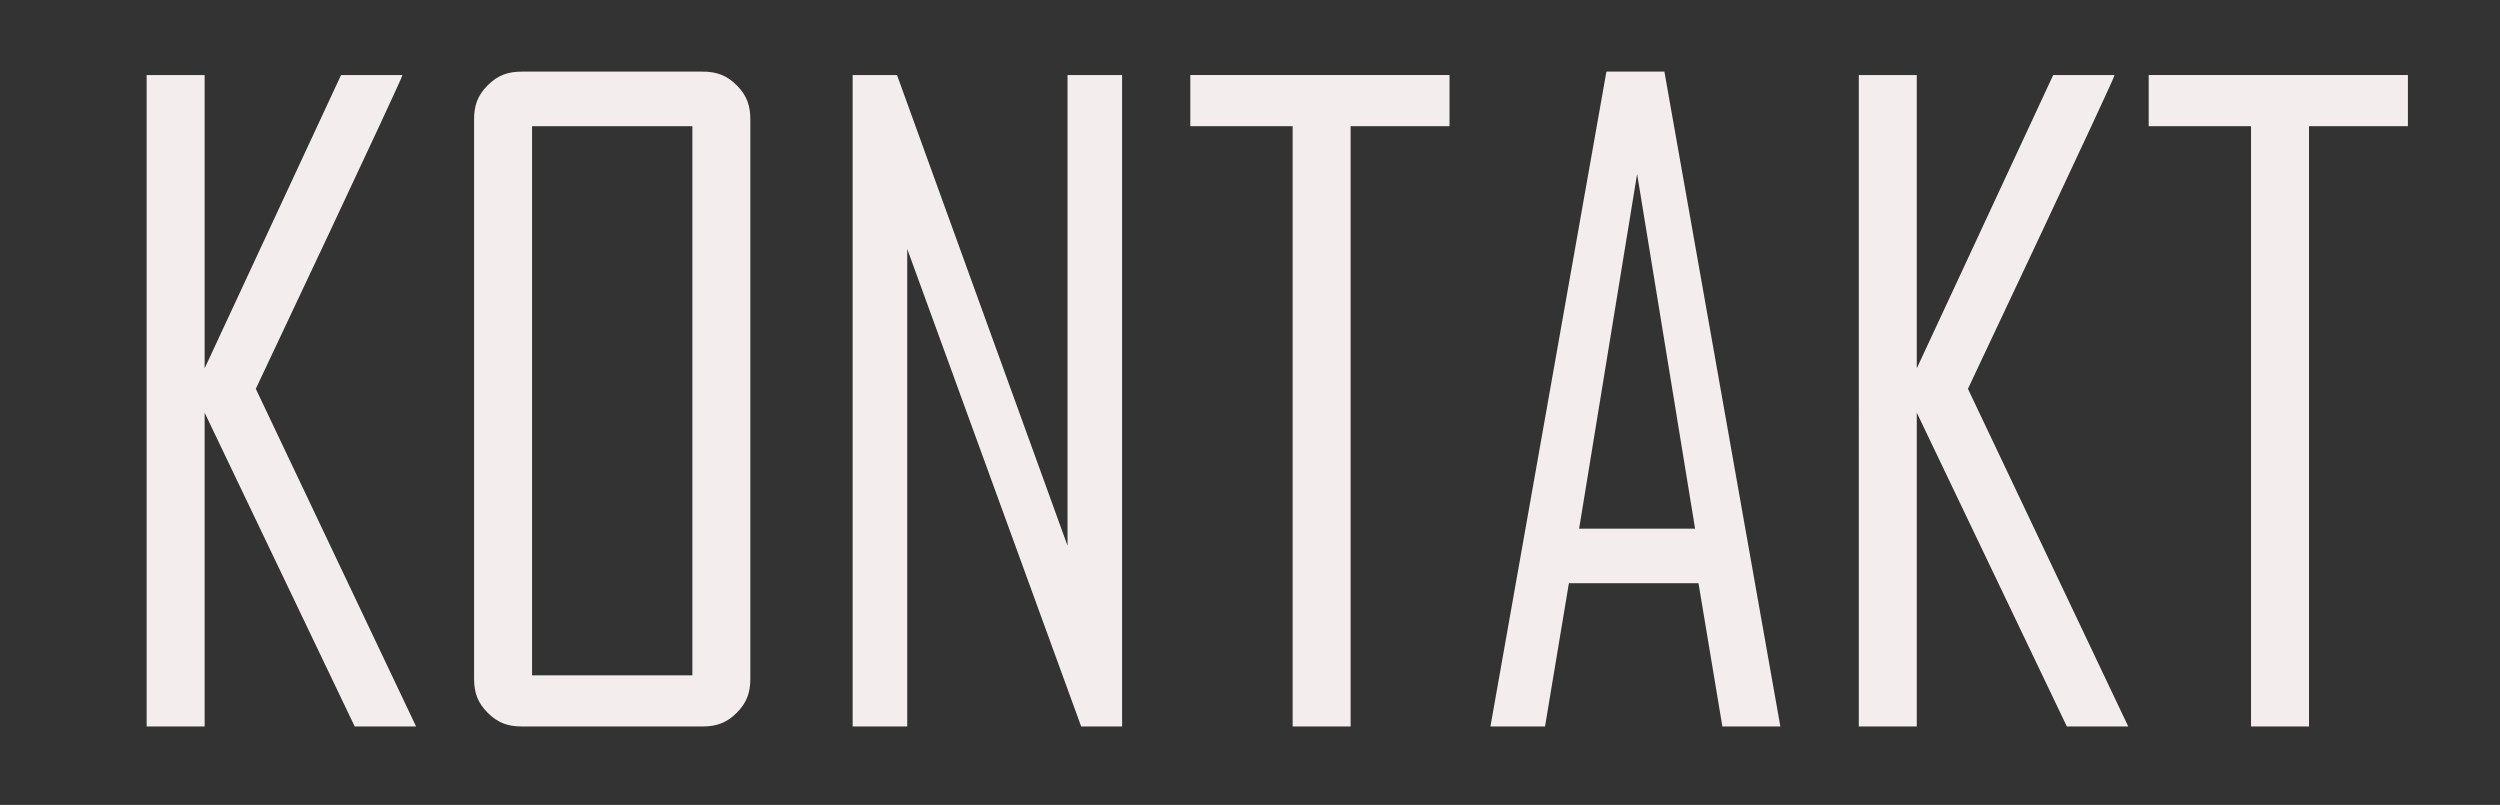 <?xml version="1.0" encoding="UTF-8"?> <svg xmlns="http://www.w3.org/2000/svg" id="Layer_1" data-name="Layer 1" version="1.1" viewBox="0 0 73.3 23.6"><rect x="0" y="0" width="73.3" height="23.6" fill="#333333" stroke="none"/><defs><style> .cls-1 { fill: #f4eded; stroke-width: 0px; } </style></defs><path class="cls-1" d="M12.3,21.3h-1.9l-4.4-9.2v9.2h-1.7V2.2h1.7v8.6L10,2.2h1.8c0,.1-4.3,9.2-4.3,9.2l4.7,9.9Z"></path><path class="cls-1" d="M22,19.9c0,.4-.1.7-.4,1-.3.3-.6.4-1,.4h-5.3c-.4,0-.7-.1-1-.4-.3-.3-.4-.6-.4-1V3.5c0-.4.1-.7.4-1,.3-.3.6-.4,1-.4h5.3c.4,0,.7.1,1,.4s.4.6.4,1v16.4ZM20.3,19.8V3.7h-4.7v16.1h4.7Z"></path><path class="cls-1" d="M32.9,21.3h-1.2l-5.1-14v14h-1.6V2.2h1.3l5,13.8V2.2h1.6v19.1Z"></path><path class="cls-1" d="M42.6,3.7h-3v17.6h-1.7V3.7h-3v-1.5h7.6v1.5Z"></path><path class="cls-1" d="M52.2,21.3h-1.7l-.7-4.2h-3.8l-.7,4.2h-1.6s3.4-19.2,3.4-19.2h1.7l3.4,19.2ZM49.7,15.5l-1.7-10.4-1.7,10.4h3.4Z"></path><path class="cls-1" d="M62.5,21.3h-1.9l-4.4-9.2v9.2h-1.7V2.2h1.7v8.6l4-8.6h1.8c0,.1-4.3,9.2-4.3,9.2l4.7,9.9Z"></path><path class="cls-1" d="M70.7,3.7h-3v17.6h-1.7V3.7h-3v-1.5h7.6v1.5Z"></path></svg> 